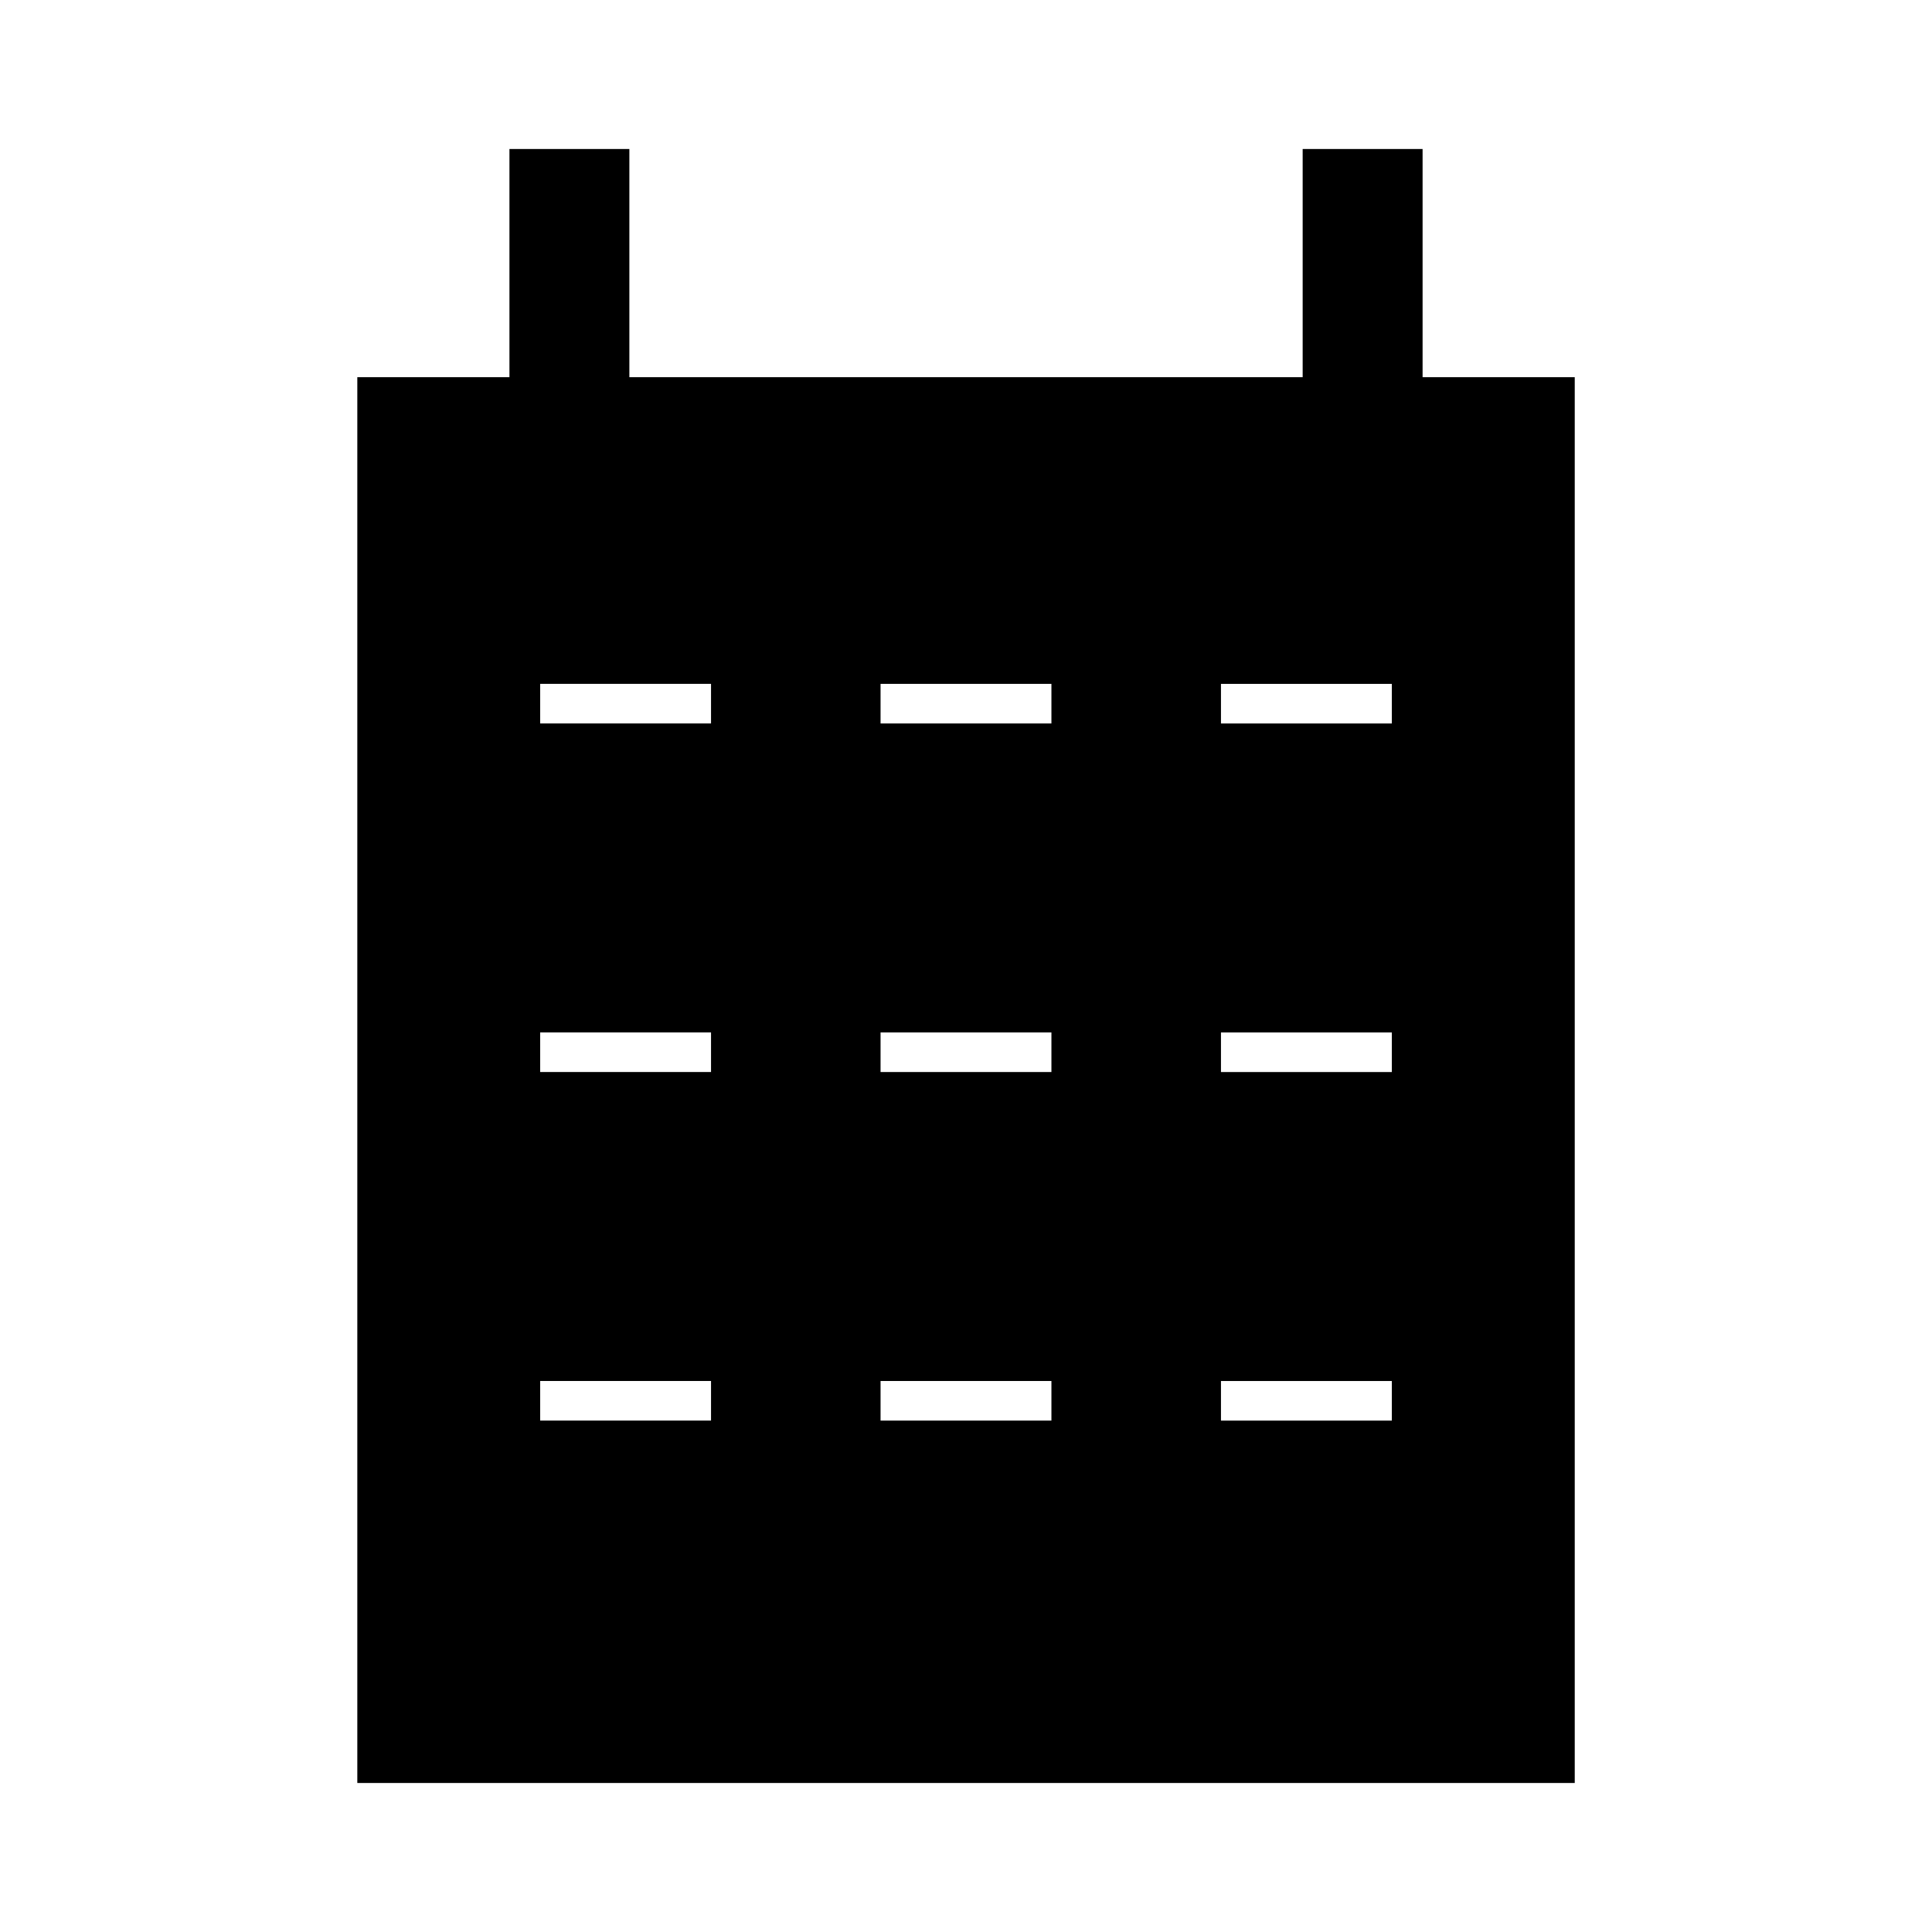 <?xml version="1.0" encoding="UTF-8"?>
<!-- Uploaded to: ICON Repo, www.iconrepo.com, Generator: ICON Repo Mixer Tools -->
<svg fill="#000000" width="800px" height="800px" version="1.1" viewBox="144 144 512 512" xmlns="http://www.w3.org/2000/svg">
 <path d="m521 243.96v-60.473h-31.781v60.473h-178.43v-60.473h-31.781v60.473h-40.316v372.55h322.63v-372.55zm-188.57 276.51h-45.281v-10.496h45.281zm0-92.375h-45.281v-10.496h45.281zm0-92.371h-45.281v-10.496h45.281zm90.207 184.75h-45.281v-10.496h45.281zm0-92.375h-45.281v-10.496h45.281zm0-92.371h-45.281v-10.496h45.281zm90.211 184.75h-45.281v-10.496h45.281zm0-92.375h-45.281v-10.496h45.281zm0-92.371h-45.281v-10.496h45.281z"/>
</svg>